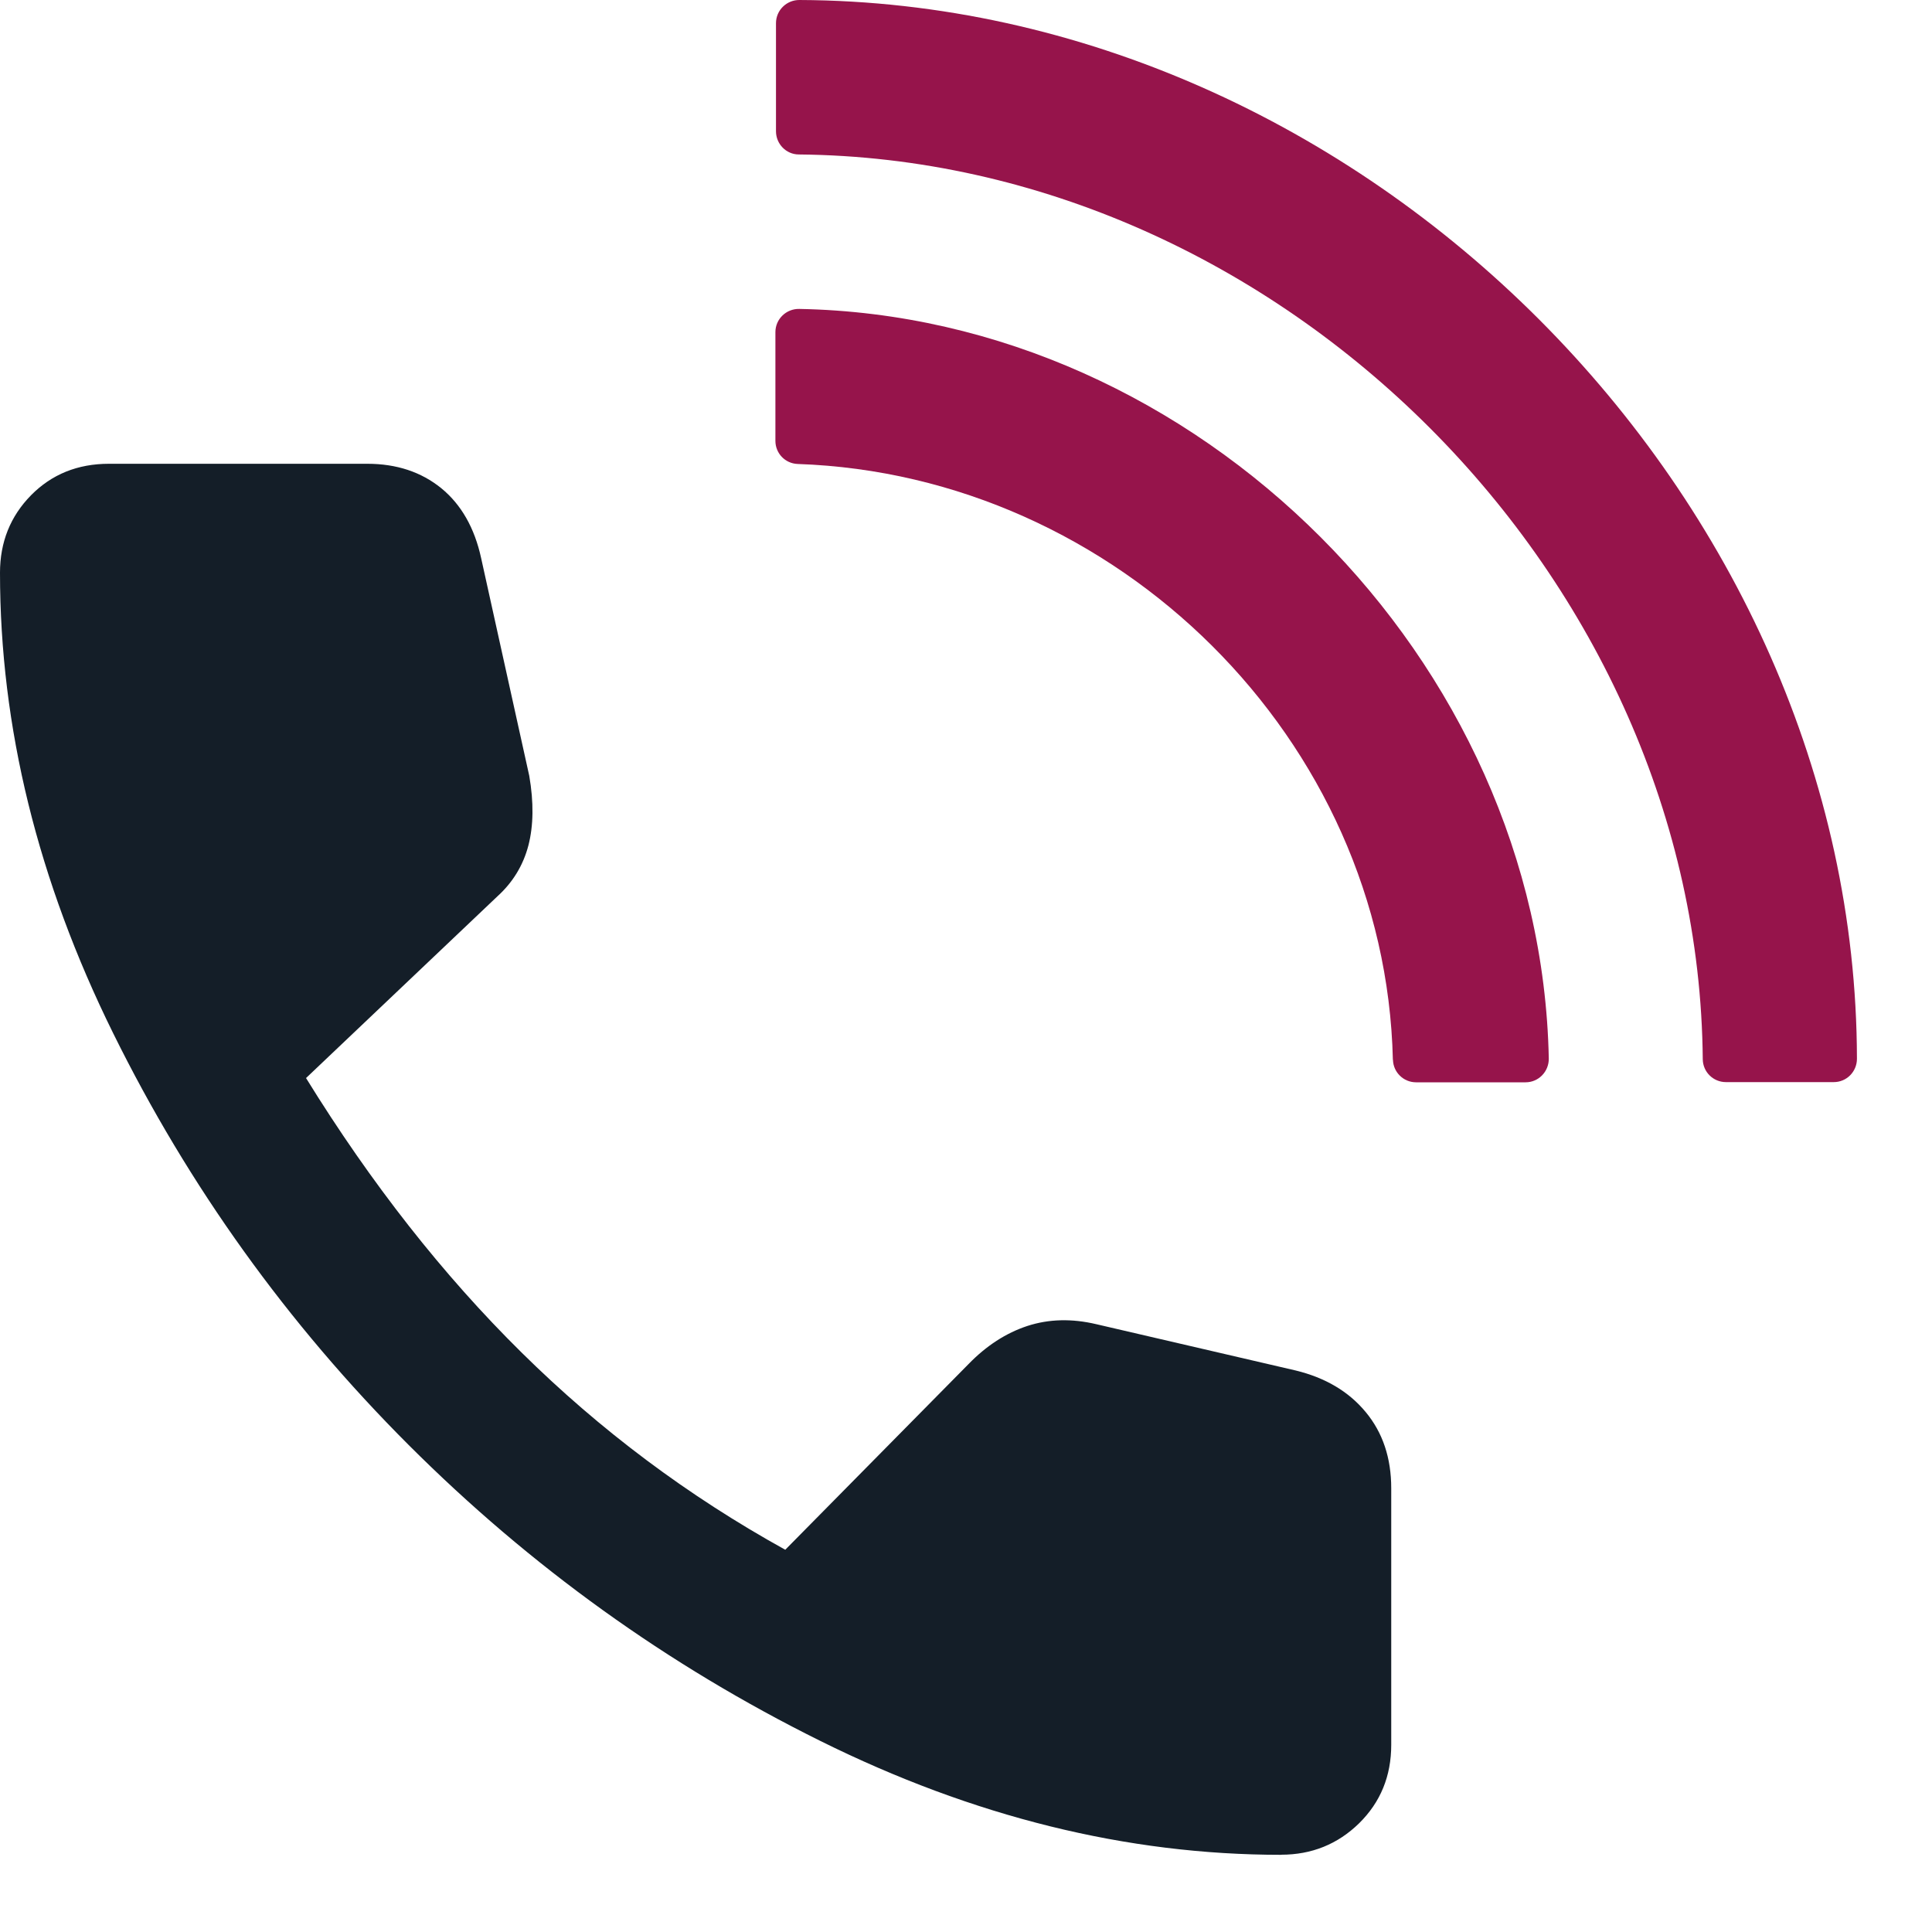 <svg xmlns="http://www.w3.org/2000/svg" width="20" height="20" viewBox="0 0 20 20" fill="none"><path d="M13.262 19.201C11.666 19.201 10.077 18.808 8.494 18.023C6.91 17.238 5.49 16.217 4.231 14.959C2.974 13.702 1.954 12.281 1.172 10.697C0.39 9.114 0 7.524 0 5.929C0 5.612 0.107 5.345 0.321 5.127C0.535 4.91 0.804 4.801 1.128 4.801H3.802C4.106 4.801 4.361 4.886 4.568 5.054C4.775 5.223 4.913 5.466 4.981 5.779L5.479 8.032C5.526 8.306 5.523 8.546 5.47 8.752C5.416 8.958 5.309 9.134 5.148 9.28L3.168 11.16C3.843 12.253 4.587 13.2 5.4 14.002C6.213 14.805 7.122 15.486 8.129 16.043L10.024 14.123C10.21 13.931 10.414 13.799 10.636 13.726C10.858 13.654 11.095 13.648 11.349 13.708L13.412 14.187C13.721 14.262 13.963 14.406 14.138 14.618C14.314 14.83 14.402 15.093 14.402 15.407V18.062C14.402 18.386 14.291 18.656 14.07 18.874C13.848 19.091 13.579 19.2 13.262 19.2L13.262 19.201Z" fill="#141E28"></path><path d="M14.419 10.971C14.342 7.654 11.559 4.916 8.257 4.803C8.128 4.798 8.027 4.693 8.027 4.564V3.438C8.027 3.303 8.139 3.195 8.274 3.198C12.4 3.274 15.95 6.832 16.033 10.957C16.035 11.093 15.927 11.204 15.793 11.204H14.659C14.53 11.204 14.423 11.101 14.42 10.971H14.419Z" fill="#96144B"></path><path d="M17.627 10.968C17.585 5.981 13.255 1.644 8.268 1.599C8.138 1.598 8.033 1.49 8.033 1.359V0.24C8.033 0.106 8.143 -0.001 8.276 4.4486e-06C14.101 0.024 19.213 5.134 19.223 10.96C19.223 11.094 19.116 11.202 18.983 11.202H17.867C17.736 11.202 17.629 11.098 17.627 10.966V10.968Z" fill="#96144B"></path></svg>